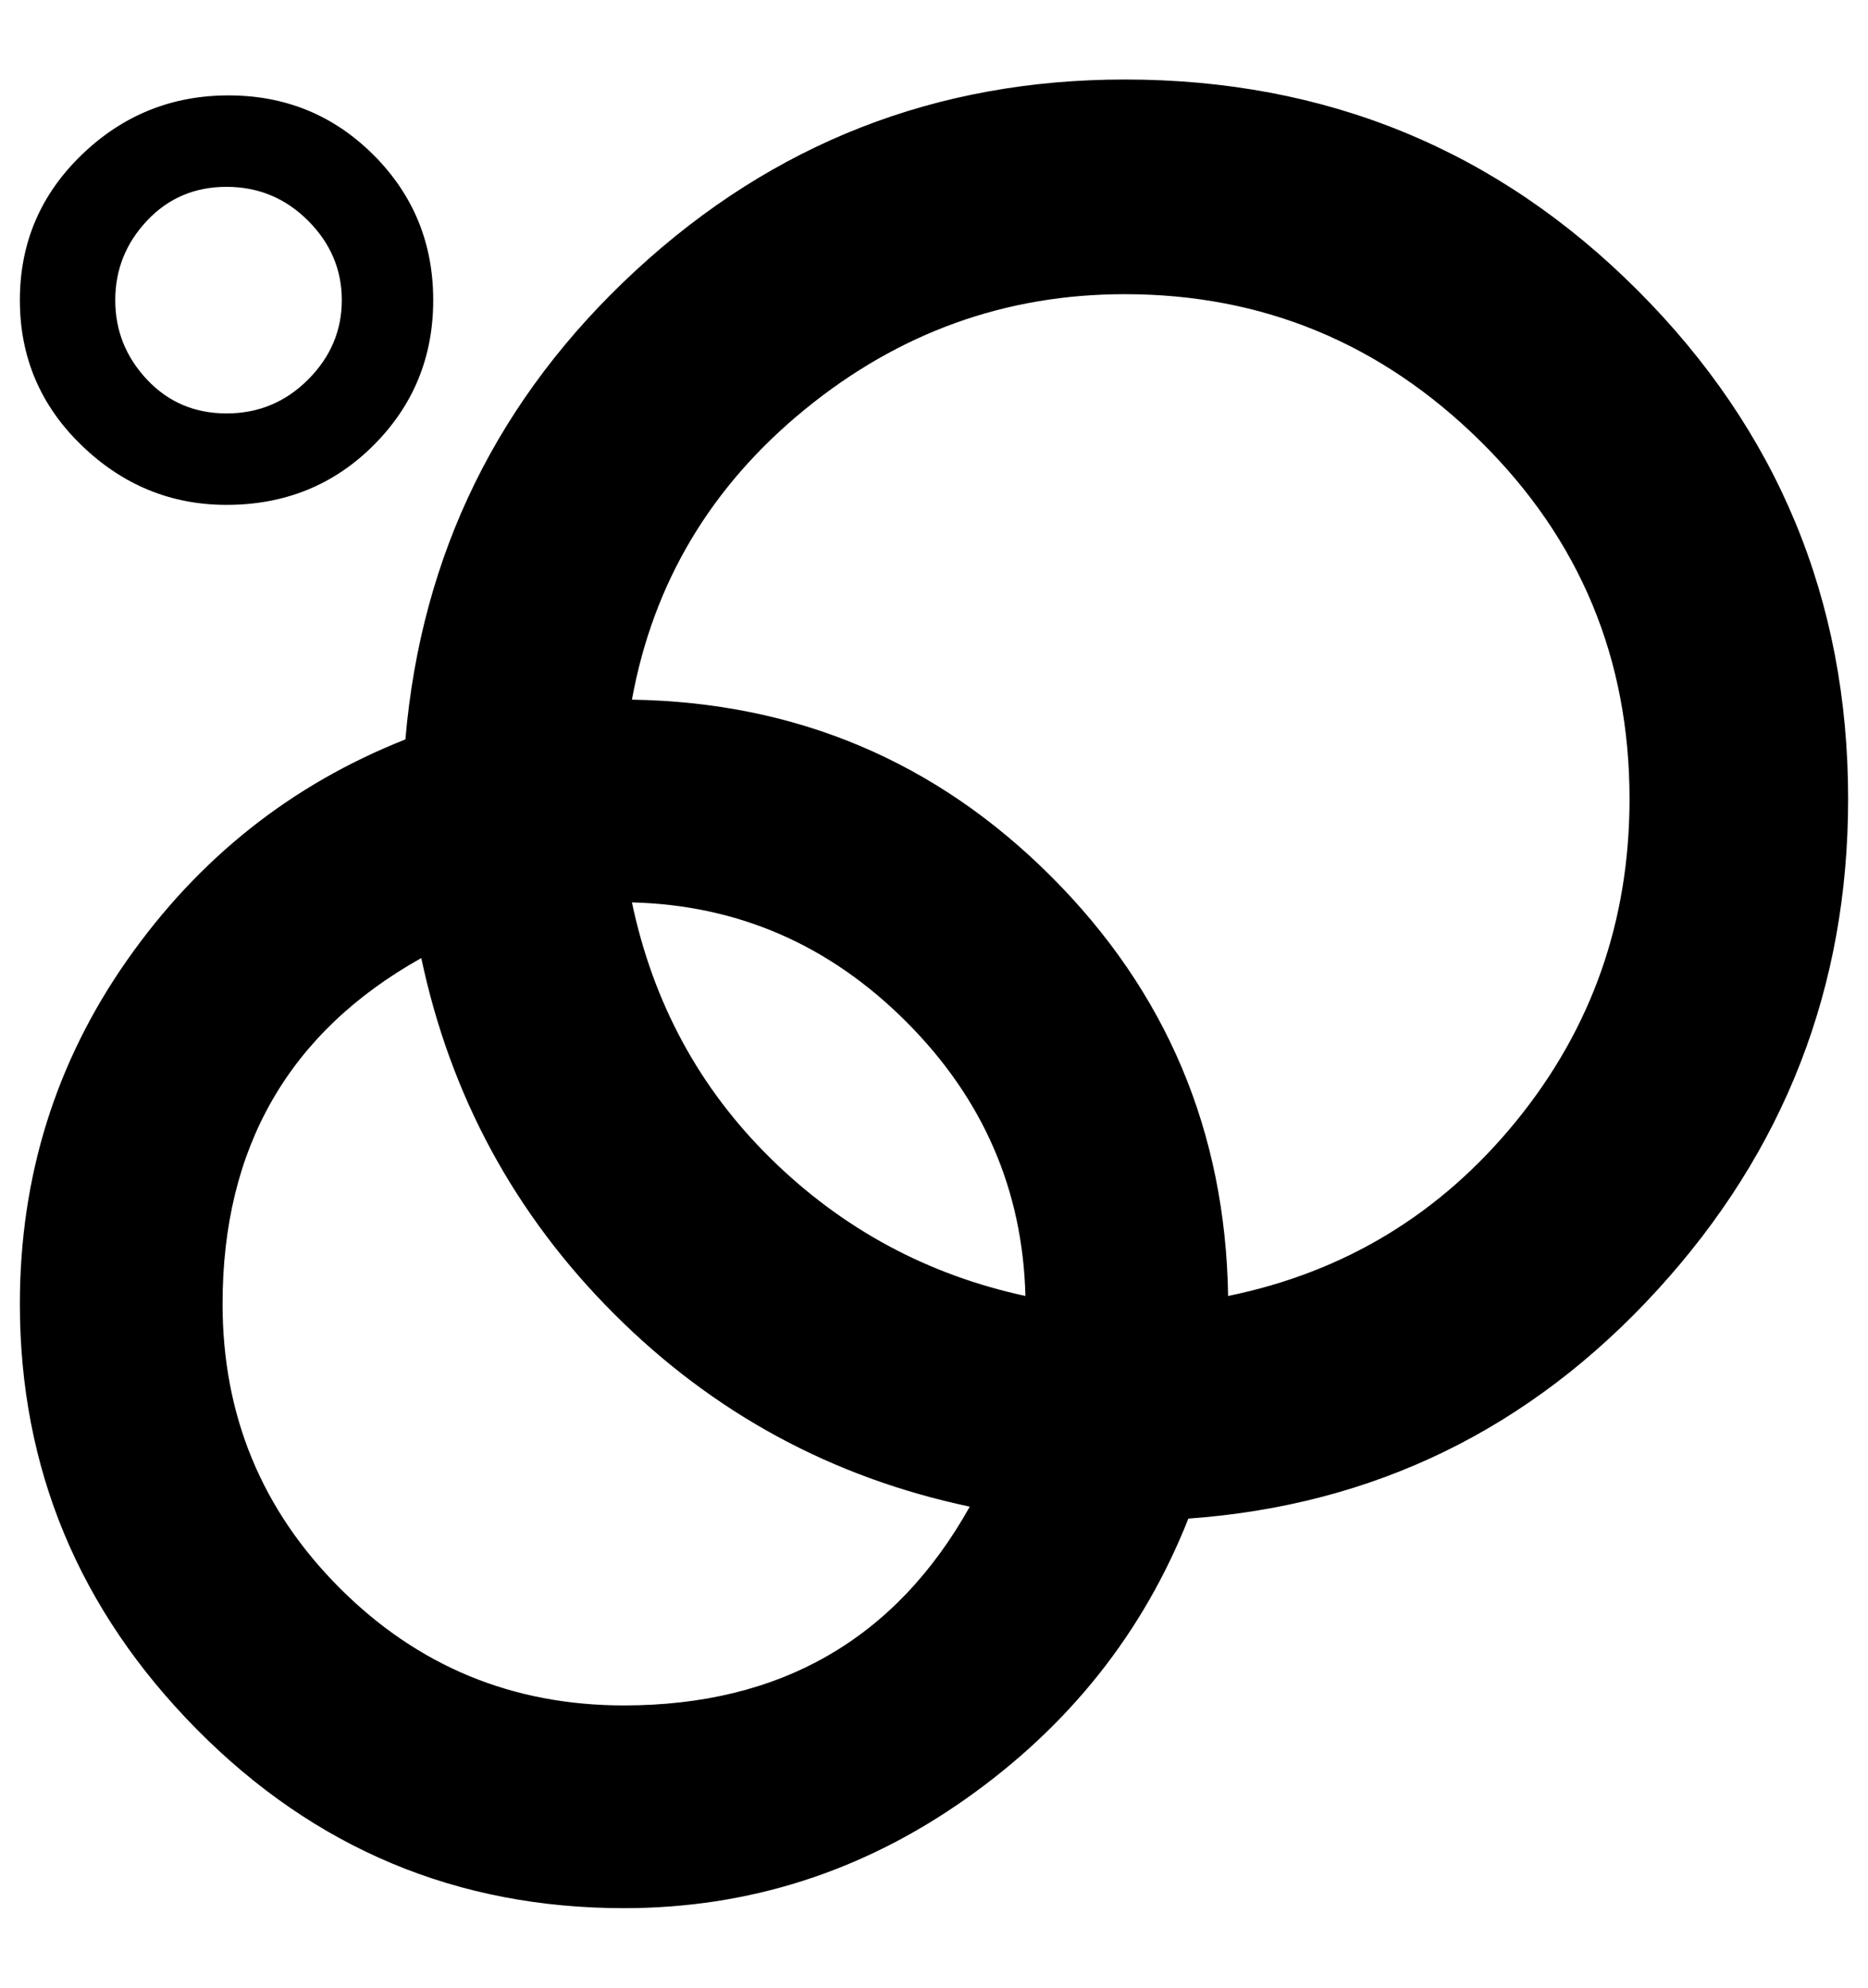 <?xml version="1.0" standalone="no"?>
<!DOCTYPE svg PUBLIC "-//W3C//DTD SVG 1.1//EN" "http://www.w3.org/Graphics/SVG/1.1/DTD/svg11.dtd" >
<svg xmlns="http://www.w3.org/2000/svg" xmlns:xlink="http://www.w3.org/1999/xlink" version="1.1" viewBox="-10 0 940 1000">
   <path fill="currentColor"
d="M556 40q152 0 258 106t106 256q0 142 -96 247t-236 115q-34 86 -112 141t-172 55q-126 0 -215 -90t-89 -214q0 -96 54 -173t140 -111q12 -140 116 -236t246 -96zM304 858q118 0 174 -100q-104 -22 -179 -97t-97 -179q-100 56 -100 174q0 84 59 143t143 59zM308 454
q16 76 70 129t128 69q-2 -80 -60 -138t-138 -60zM608 652q88 -18 145 -88t57 -162q0 -106 -75 -180t-179 -74q-90 0 -161 58t-87 146q124 2 211 89t89 211zM104 254q-42 0 -73 -30t-31 -73t31 -73t74 -30t73 30t30 73t-30 73t-74 30zM104 94q-24 0 -40 17t-16 40t16 40
t40 17t41 -17t17 -40t-17 -40t-41 -17z" />
</svg>
